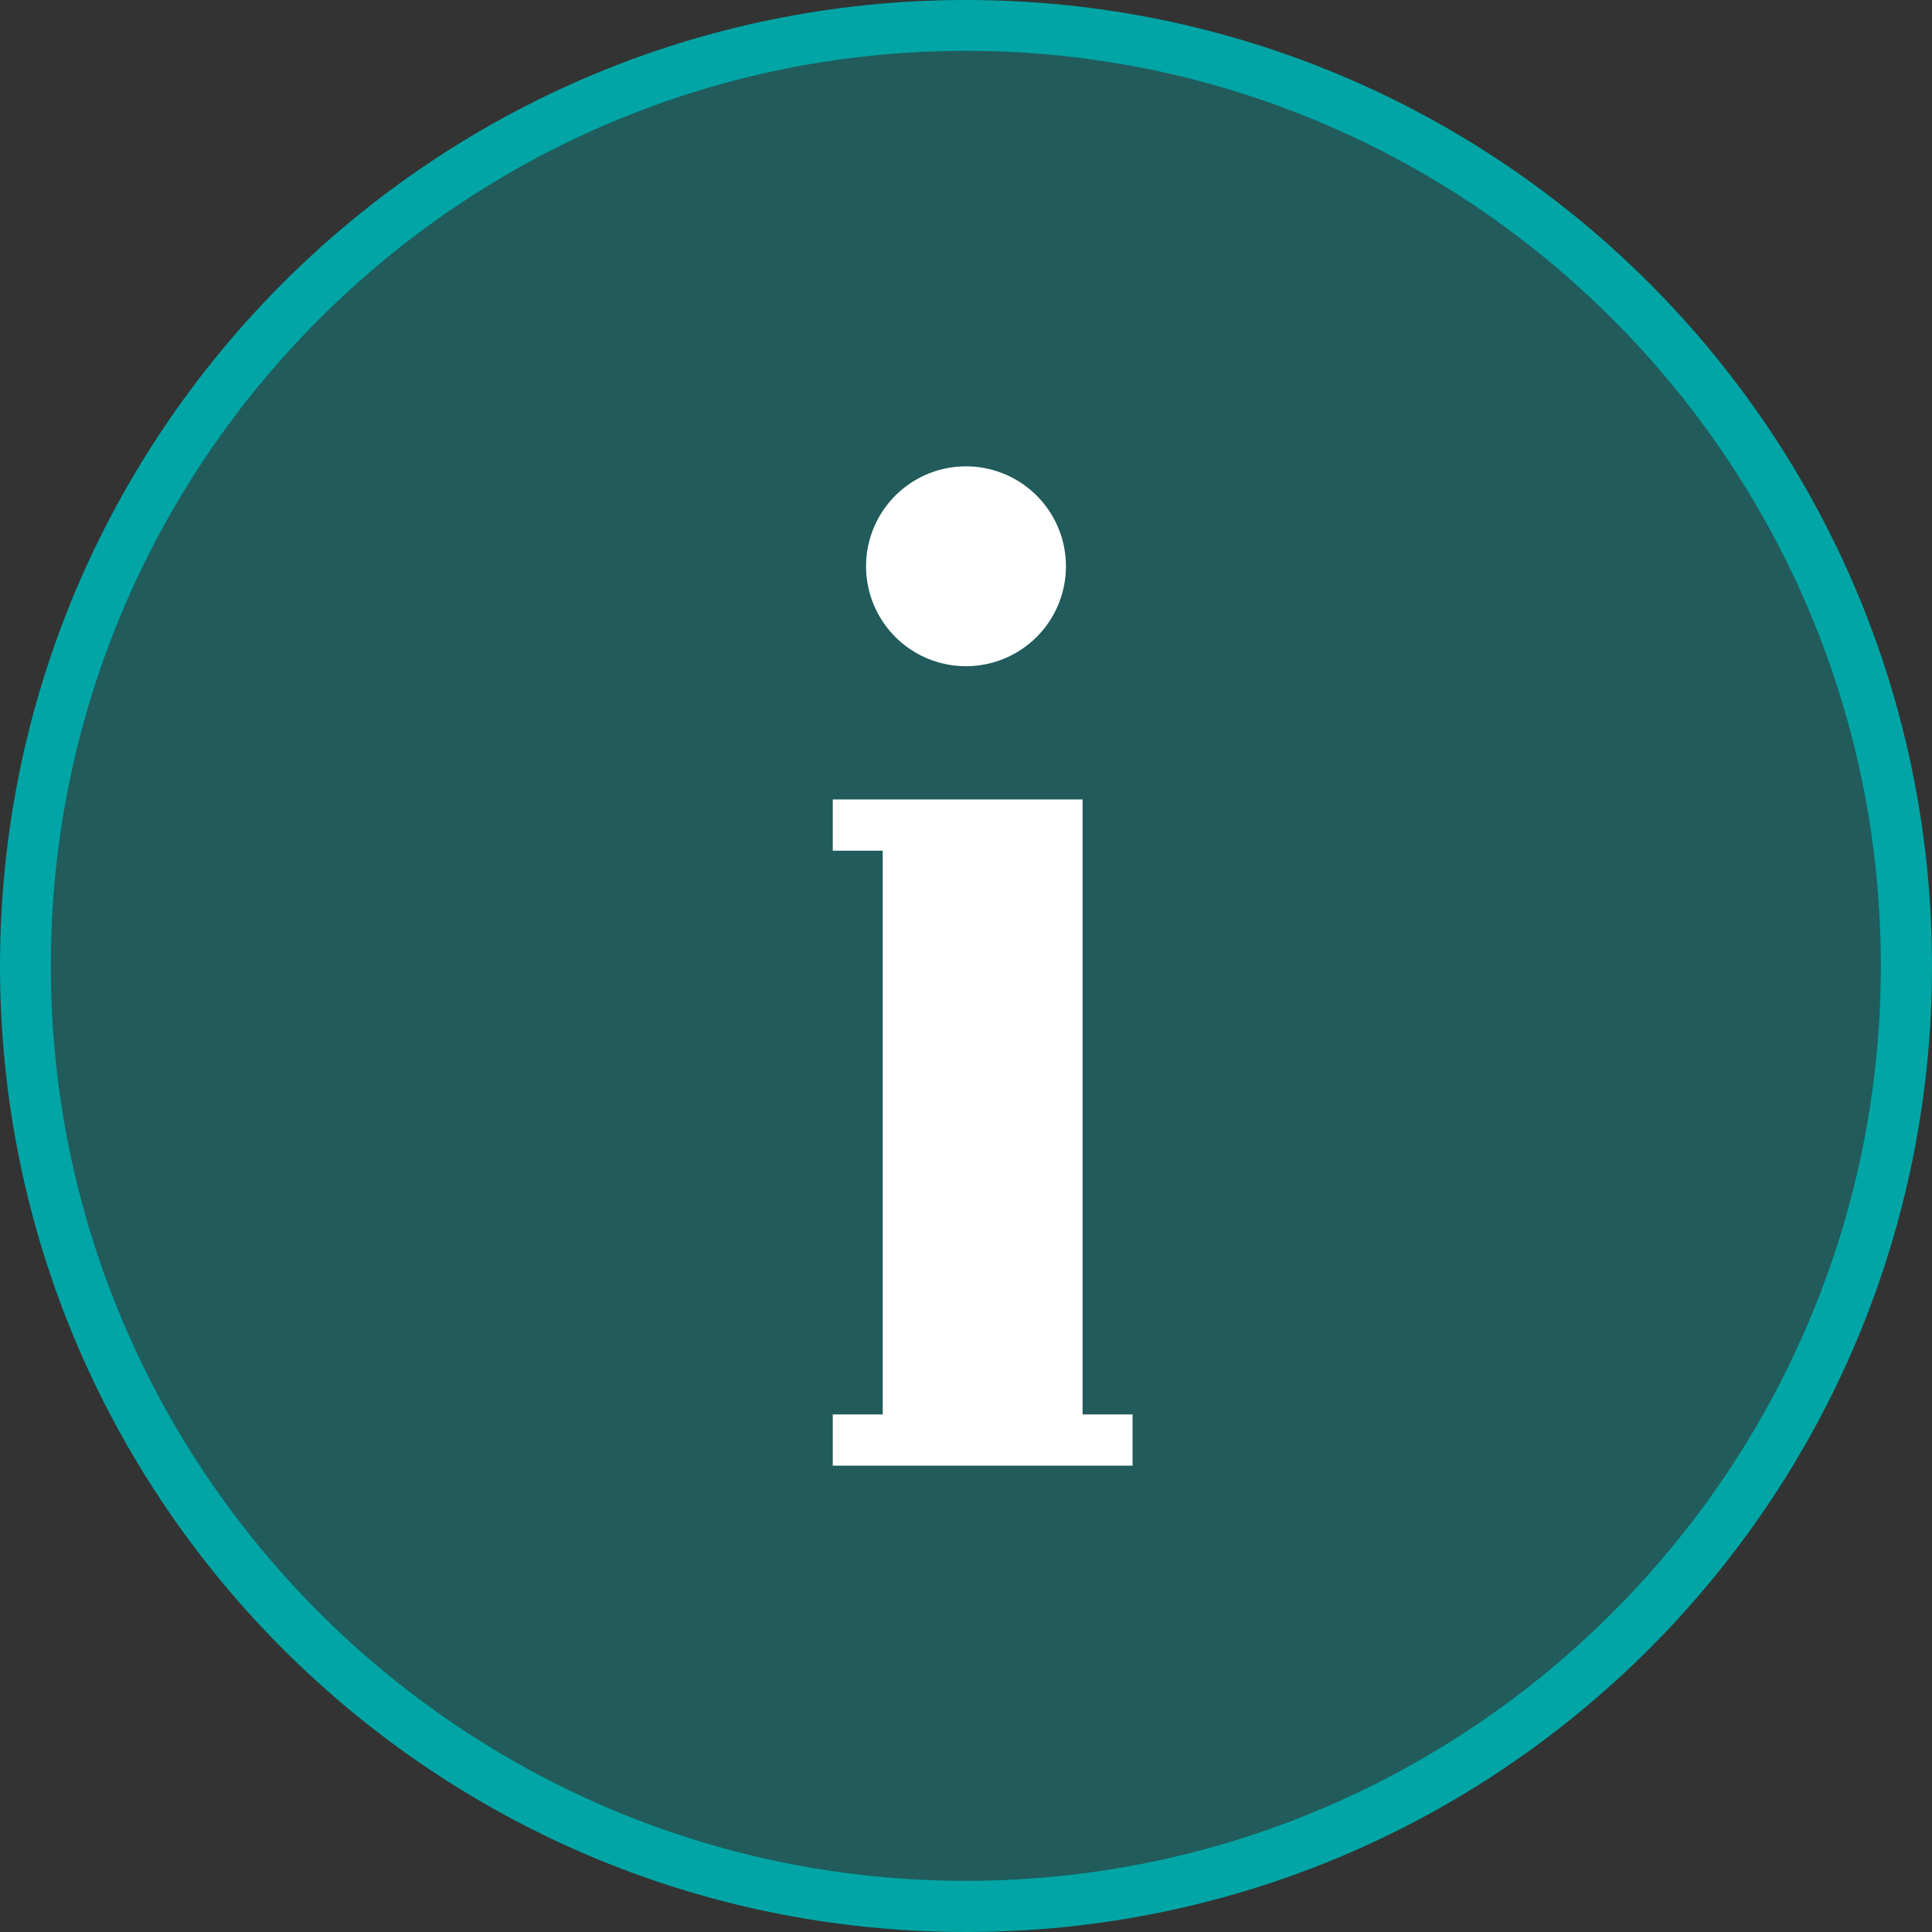 <svg xmlns="http://www.w3.org/2000/svg" xmlns:xlink="http://www.w3.org/1999/xlink" width="58" height="58" viewBox="0 0 58 58"><rect x="0" y="0" width="58" height="58" fill="#333333" stroke="none"/><defs><path id="grrga" d="M617.997 281.234c-15.57 0-28.237-12.667-28.237-28.237 0-15.57 12.667-28.237 28.237-28.237 15.57 0 28.237 12.667 28.237 28.237 0 15.57-12.667 28.237-28.237 28.237z"/><path id="grrgb" d="M618 224c-16.016 0-29 12.984-29 29s12.984 29 29 29 29-12.984 29-29-12.984-29-29-29zm-.005 1.526c15.146 0 27.469 12.323 27.469 27.469s-12.323 27.469-27.469 27.469-27.469-12.323-27.469-27.469 12.323-27.469 27.469-27.469z"/><path id="grrgc" d="M615 241a3 3 0 1 1 6 0 3 3 0 0 1-6 0z"/><path id="grrgd" d="M621.5 266.462V248H614v1.538h1.5v16.924H614V268h9v-1.538z"/></defs><g><g transform="translate(-589 -224)"><g><g opacity=".35"><use fill="#01a5a5" xlink:href="#grrga"/></g><g><use fill="#01a5a5" xlink:href="#grrgb"/></g></g><g><use fill="#fff" xlink:href="#grrgc"/></g><g><use fill="#fff" xlink:href="#grrgd"/></g></g></g></svg>